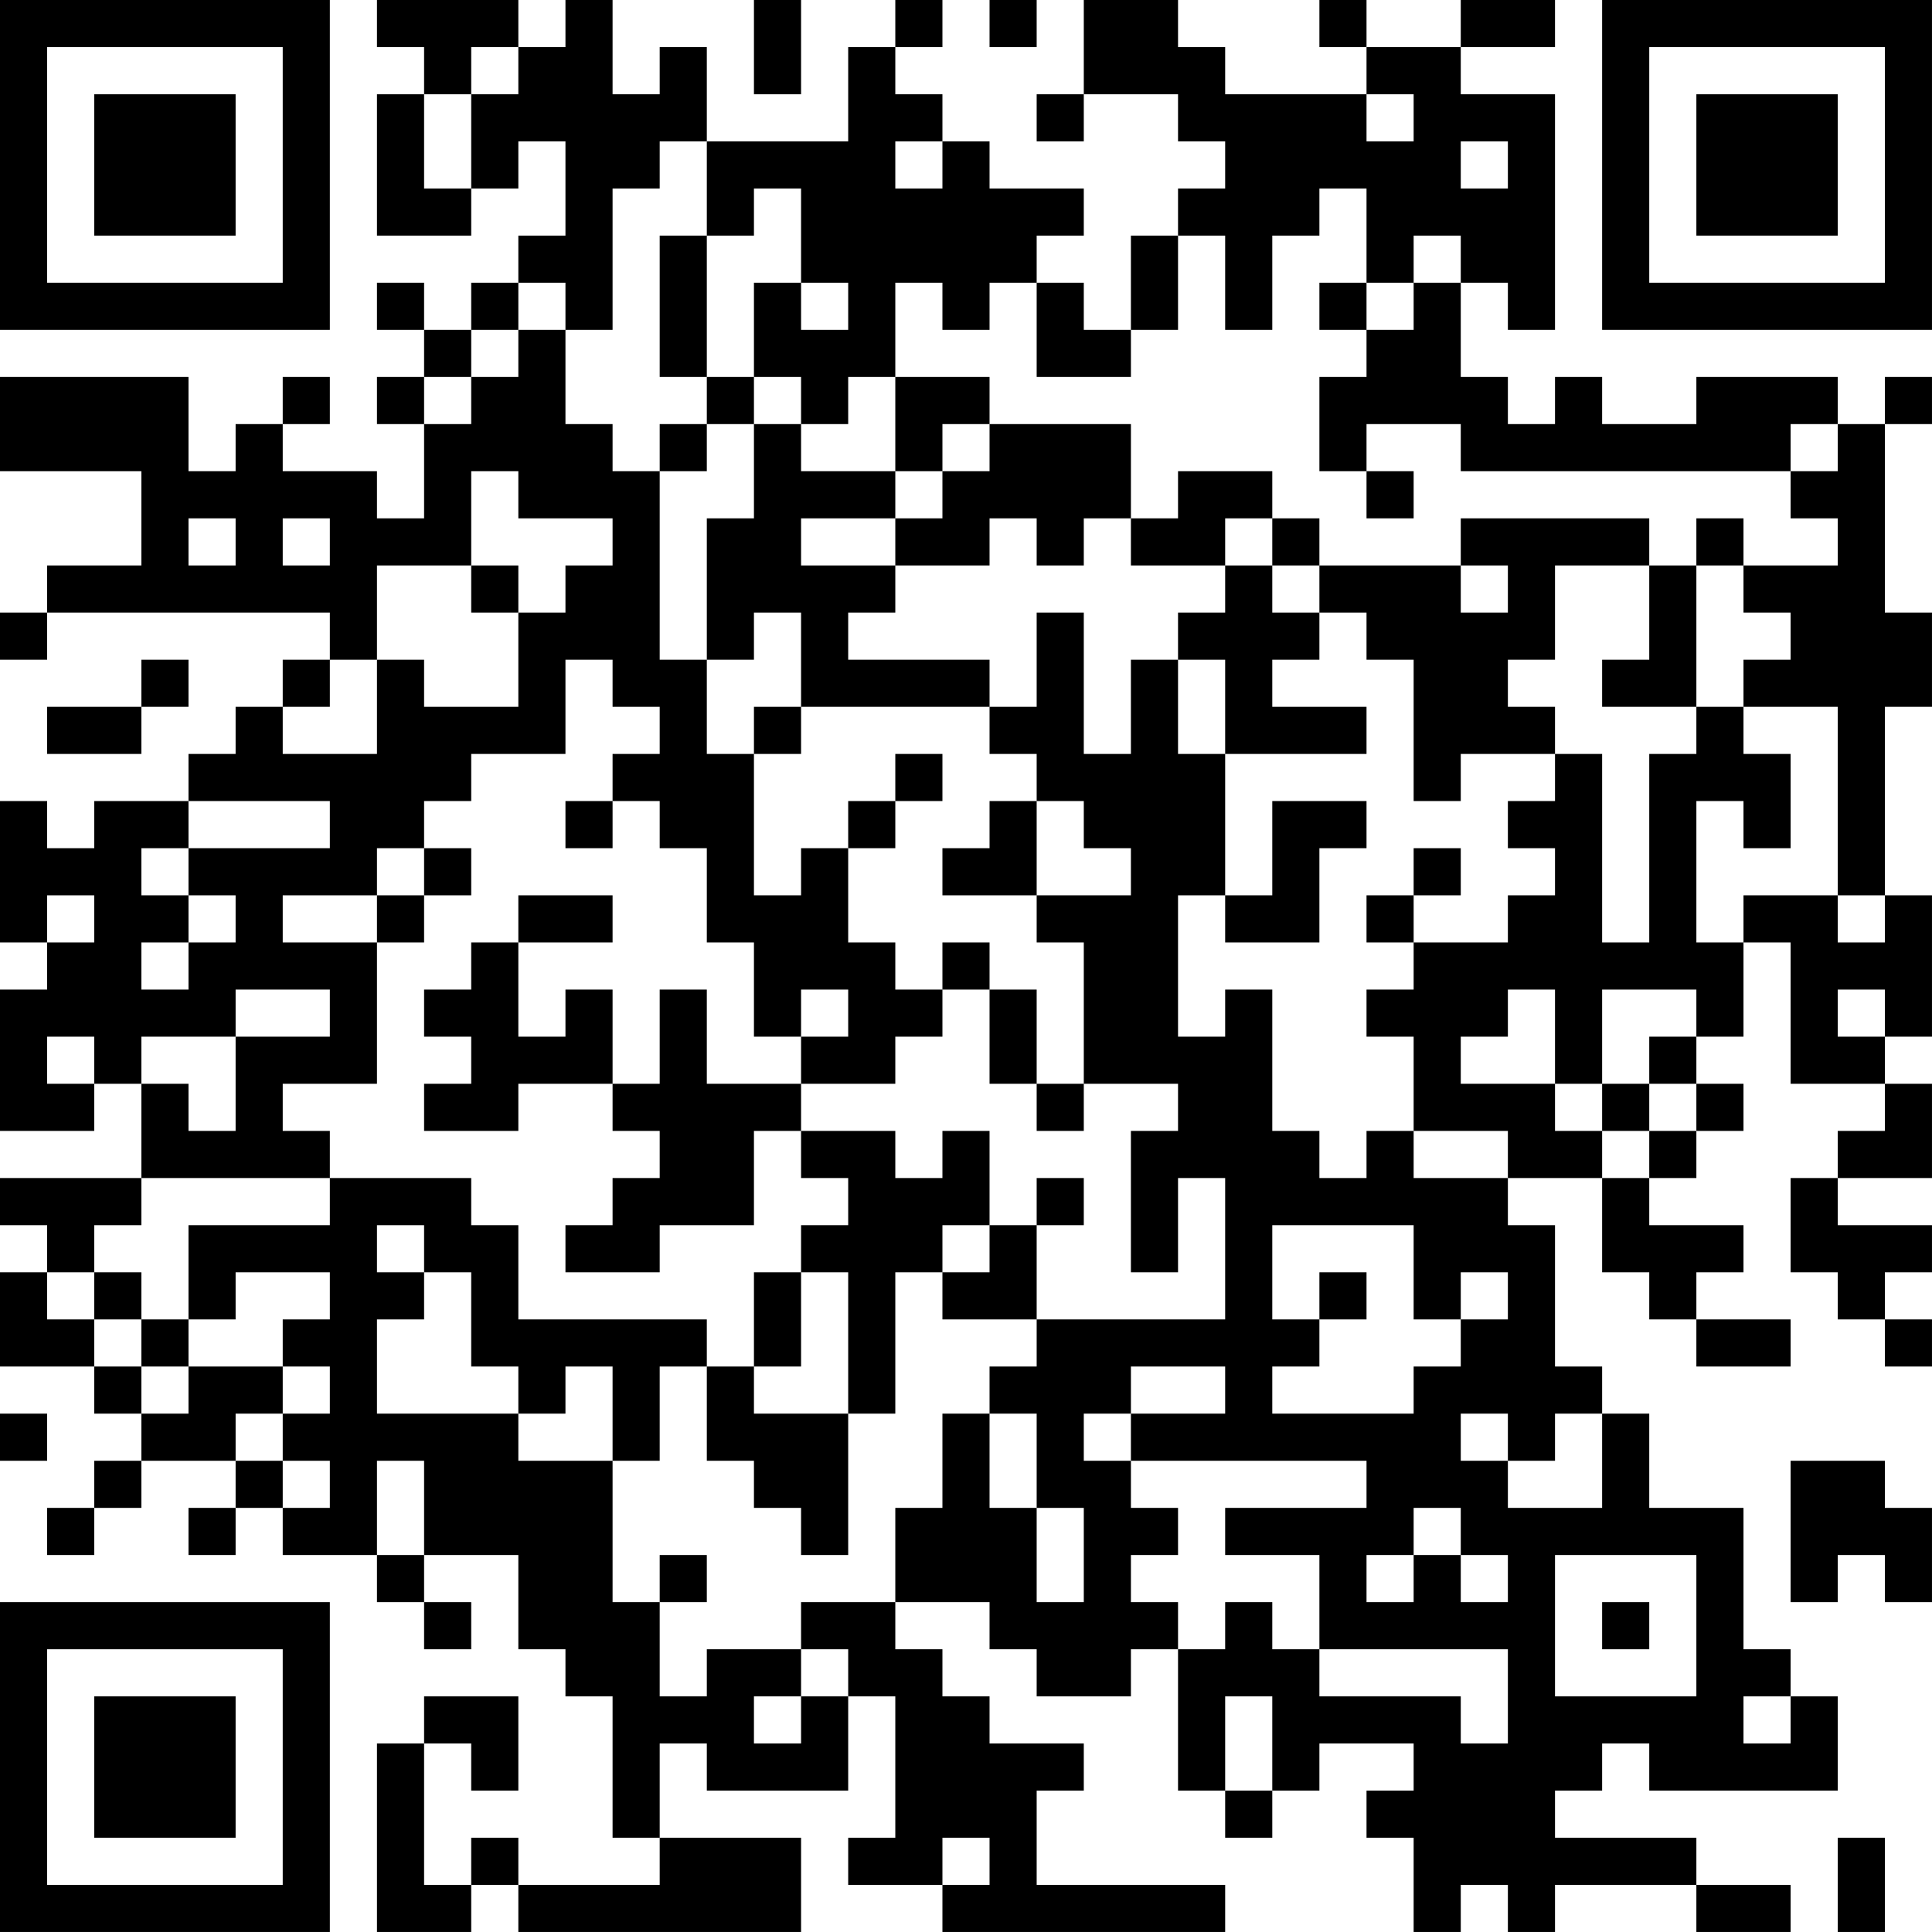 <?xml version="1.0" encoding="UTF-8"?>
<svg xmlns="http://www.w3.org/2000/svg" version="1.1" width="300" height="300" viewBox="0 0 300 300"><rect x="0" y="0" width="300" height="300" fill="#ffffff"/><g transform="scale(7.317)"><g transform="translate(0,0)"><path fill-rule="evenodd" d="M8 0L8 1L9 1L9 2L8 2L8 5L10 5L10 4L11 4L11 3L12 3L12 5L11 5L11 6L10 6L10 7L9 7L9 6L8 6L8 7L9 7L9 8L8 8L8 9L9 9L9 11L8 11L8 10L6 10L6 9L7 9L7 8L6 8L6 9L5 9L5 10L4 10L4 8L0 8L0 10L3 10L3 12L1 12L1 13L0 13L0 14L1 14L1 13L7 13L7 14L6 14L6 15L5 15L5 16L4 16L4 17L2 17L2 18L1 18L1 17L0 17L0 20L1 20L1 21L0 21L0 24L2 24L2 23L3 23L3 25L0 25L0 26L1 26L1 27L0 27L0 29L2 29L2 30L3 30L3 31L2 31L2 32L1 32L1 33L2 33L2 32L3 32L3 31L5 31L5 32L4 32L4 33L5 33L5 32L6 32L6 33L8 33L8 34L9 34L9 35L10 35L10 34L9 34L9 33L11 33L11 35L12 35L12 36L13 36L13 39L14 39L14 40L11 40L11 39L10 39L10 40L9 40L9 37L10 37L10 38L11 38L11 36L9 36L9 37L8 37L8 41L10 41L10 40L11 40L11 41L17 41L17 39L14 39L14 37L15 37L15 38L18 38L18 36L19 36L19 39L18 39L18 40L20 40L20 41L26 41L26 40L22 40L22 38L23 38L23 37L21 37L21 36L20 36L20 35L19 35L19 34L21 34L21 35L22 35L22 36L24 36L24 35L25 35L25 38L26 38L26 39L27 39L27 38L28 38L28 37L30 37L30 38L29 38L29 39L30 39L30 41L31 41L31 40L32 40L32 41L33 41L33 40L36 40L36 41L38 41L38 40L36 40L36 39L33 39L33 38L34 38L34 37L35 37L35 38L39 38L39 36L38 36L38 35L37 35L37 32L35 32L35 30L34 30L34 29L33 29L33 26L32 26L32 25L34 25L34 27L35 27L35 28L36 28L36 29L38 29L38 28L36 28L36 27L37 27L37 26L35 26L35 25L36 25L36 24L37 24L37 23L36 23L36 22L37 22L37 20L38 20L38 23L40 23L40 24L39 24L39 25L38 25L38 27L39 27L39 28L40 28L40 29L41 29L41 28L40 28L40 27L41 27L41 26L39 26L39 25L41 25L41 23L40 23L40 22L41 22L41 19L40 19L40 15L41 15L41 13L40 13L40 9L41 9L41 8L40 8L40 9L39 9L39 8L36 8L36 9L34 9L34 8L33 8L33 9L32 9L32 8L31 8L31 6L32 6L32 7L33 7L33 2L31 2L31 1L33 1L33 0L31 0L31 1L29 1L29 0L28 0L28 1L29 1L29 2L26 2L26 1L25 1L25 0L23 0L23 2L22 2L22 3L23 3L23 2L25 2L25 3L26 3L26 4L25 4L25 5L24 5L24 7L23 7L23 6L22 6L22 5L23 5L23 4L21 4L21 3L20 3L20 2L19 2L19 1L20 1L20 0L19 0L19 1L18 1L18 3L15 3L15 1L14 1L14 2L13 2L13 0L12 0L12 1L11 1L11 0ZM16 0L16 2L17 2L17 0ZM21 0L21 1L22 1L22 0ZM10 1L10 2L9 2L9 4L10 4L10 2L11 2L11 1ZM29 2L29 3L30 3L30 2ZM14 3L14 4L13 4L13 7L12 7L12 6L11 6L11 7L10 7L10 8L9 8L9 9L10 9L10 8L11 8L11 7L12 7L12 9L13 9L13 10L14 10L14 14L15 14L15 16L16 16L16 19L17 19L17 18L18 18L18 20L19 20L19 21L20 21L20 22L19 22L19 23L17 23L17 22L18 22L18 21L17 21L17 22L16 22L16 20L15 20L15 18L14 18L14 17L13 17L13 16L14 16L14 15L13 15L13 14L12 14L12 16L10 16L10 17L9 17L9 18L8 18L8 19L6 19L6 20L8 20L8 23L6 23L6 24L7 24L7 25L3 25L3 26L2 26L2 27L1 27L1 28L2 28L2 29L3 29L3 30L4 30L4 29L6 29L6 30L5 30L5 31L6 31L6 32L7 32L7 31L6 31L6 30L7 30L7 29L6 29L6 28L7 28L7 27L5 27L5 28L4 28L4 26L7 26L7 25L10 25L10 26L11 26L11 28L15 28L15 29L14 29L14 31L13 31L13 29L12 29L12 30L11 30L11 29L10 29L10 27L9 27L9 26L8 26L8 27L9 27L9 28L8 28L8 30L11 30L11 31L13 31L13 34L14 34L14 36L15 36L15 35L17 35L17 36L16 36L16 37L17 37L17 36L18 36L18 35L17 35L17 34L19 34L19 32L20 32L20 30L21 30L21 32L22 32L22 34L23 34L23 32L22 32L22 30L21 30L21 29L22 29L22 28L26 28L26 25L25 25L25 27L24 27L24 24L25 24L25 23L23 23L23 20L22 20L22 19L24 19L24 18L23 18L23 17L22 17L22 16L21 16L21 15L22 15L22 13L23 13L23 16L24 16L24 14L25 14L25 16L26 16L26 19L25 19L25 22L26 22L26 21L27 21L27 24L28 24L28 25L29 25L29 24L30 24L30 25L32 25L32 24L30 24L30 22L29 22L29 21L30 21L30 20L32 20L32 19L33 19L33 18L32 18L32 17L33 17L33 16L34 16L34 20L35 20L35 16L36 16L36 15L37 15L37 16L38 16L38 18L37 18L37 17L36 17L36 20L37 20L37 19L39 19L39 20L40 20L40 19L39 19L39 15L37 15L37 14L38 14L38 13L37 13L37 12L39 12L39 11L38 11L38 10L39 10L39 9L38 9L38 10L31 10L31 9L29 9L29 10L28 10L28 8L29 8L29 7L30 7L30 6L31 6L31 5L30 5L30 6L29 6L29 4L28 4L28 5L27 5L27 7L26 7L26 5L25 5L25 7L24 7L24 8L22 8L22 6L21 6L21 7L20 7L20 6L19 6L19 8L18 8L18 9L17 9L17 8L16 8L16 6L17 6L17 7L18 7L18 6L17 6L17 4L16 4L16 5L15 5L15 3ZM19 3L19 4L20 4L20 3ZM31 3L31 4L32 4L32 3ZM14 5L14 8L15 8L15 9L14 9L14 10L15 10L15 9L16 9L16 11L15 11L15 14L16 14L16 13L17 13L17 15L16 15L16 16L17 16L17 15L21 15L21 14L18 14L18 13L19 13L19 12L21 12L21 11L22 11L22 12L23 12L23 11L24 11L24 12L26 12L26 13L25 13L25 14L26 14L26 16L29 16L29 15L27 15L27 14L28 14L28 13L29 13L29 14L30 14L30 17L31 17L31 16L33 16L33 15L32 15L32 14L33 14L33 12L35 12L35 14L34 14L34 15L36 15L36 12L37 12L37 11L36 11L36 12L35 12L35 11L31 11L31 12L28 12L28 11L27 11L27 10L25 10L25 11L24 11L24 9L21 9L21 8L19 8L19 10L17 10L17 9L16 9L16 8L15 8L15 5ZM28 6L28 7L29 7L29 6ZM20 9L20 10L19 10L19 11L17 11L17 12L19 12L19 11L20 11L20 10L21 10L21 9ZM10 10L10 12L8 12L8 14L7 14L7 15L6 15L6 16L8 16L8 14L9 14L9 15L11 15L11 13L12 13L12 12L13 12L13 11L11 11L11 10ZM29 10L29 11L30 11L30 10ZM4 11L4 12L5 12L5 11ZM6 11L6 12L7 12L7 11ZM26 11L26 12L27 12L27 13L28 13L28 12L27 12L27 11ZM10 12L10 13L11 13L11 12ZM31 12L31 13L32 13L32 12ZM3 14L3 15L1 15L1 16L3 16L3 15L4 15L4 14ZM19 16L19 17L18 17L18 18L19 18L19 17L20 17L20 16ZM4 17L4 18L3 18L3 19L4 19L4 20L3 20L3 21L4 21L4 20L5 20L5 19L4 19L4 18L7 18L7 17ZM12 17L12 18L13 18L13 17ZM21 17L21 18L20 18L20 19L22 19L22 17ZM27 17L27 19L26 19L26 20L28 20L28 18L29 18L29 17ZM9 18L9 19L8 19L8 20L9 20L9 19L10 19L10 18ZM30 18L30 19L29 19L29 20L30 20L30 19L31 19L31 18ZM1 19L1 20L2 20L2 19ZM11 19L11 20L10 20L10 21L9 21L9 22L10 22L10 23L9 23L9 24L11 24L11 23L13 23L13 24L14 24L14 25L13 25L13 26L12 26L12 27L14 27L14 26L16 26L16 24L17 24L17 25L18 25L18 26L17 26L17 27L16 27L16 29L15 29L15 31L16 31L16 32L17 32L17 33L18 33L18 30L19 30L19 27L20 27L20 28L22 28L22 26L23 26L23 25L22 25L22 26L21 26L21 24L20 24L20 25L19 25L19 24L17 24L17 23L15 23L15 21L14 21L14 23L13 23L13 21L12 21L12 22L11 22L11 20L13 20L13 19ZM20 20L20 21L21 21L21 23L22 23L22 24L23 24L23 23L22 23L22 21L21 21L21 20ZM5 21L5 22L3 22L3 23L4 23L4 24L5 24L5 22L7 22L7 21ZM32 21L32 22L31 22L31 23L33 23L33 24L34 24L34 25L35 25L35 24L36 24L36 23L35 23L35 22L36 22L36 21L34 21L34 23L33 23L33 21ZM39 21L39 22L40 22L40 21ZM1 22L1 23L2 23L2 22ZM34 23L34 24L35 24L35 23ZM20 26L20 27L21 27L21 26ZM27 26L27 28L28 28L28 29L27 29L27 30L30 30L30 29L31 29L31 28L32 28L32 27L31 27L31 28L30 28L30 26ZM2 27L2 28L3 28L3 29L4 29L4 28L3 28L3 27ZM17 27L17 29L16 29L16 30L18 30L18 27ZM28 27L28 28L29 28L29 27ZM24 29L24 30L23 30L23 31L24 31L24 32L25 32L25 33L24 33L24 34L25 34L25 35L26 35L26 34L27 34L27 35L28 35L28 36L31 36L31 37L32 37L32 35L28 35L28 33L26 33L26 32L29 32L29 31L24 31L24 30L26 30L26 29ZM0 30L0 31L1 31L1 30ZM31 30L31 31L32 31L32 32L34 32L34 30L33 30L33 31L32 31L32 30ZM8 31L8 33L9 33L9 31ZM38 31L38 34L39 34L39 33L40 33L40 34L41 34L41 32L40 32L40 31ZM30 32L30 33L29 33L29 34L30 34L30 33L31 33L31 34L32 34L32 33L31 33L31 32ZM14 33L14 34L15 34L15 33ZM33 33L33 36L36 36L36 33ZM34 34L34 35L35 35L35 34ZM26 36L26 38L27 38L27 36ZM37 36L37 37L38 37L38 36ZM20 39L20 40L21 40L21 39ZM39 39L39 41L40 41L40 39ZM0 0L0 7L7 7L7 0ZM1 1L1 6L6 6L6 1ZM2 2L2 5L5 5L5 2ZM34 0L34 7L41 7L41 0ZM35 1L35 6L40 6L40 1ZM36 2L36 5L39 5L39 2ZM0 34L0 41L7 41L7 34ZM1 35L1 40L6 40L6 35ZM2 36L2 39L5 39L5 36Z" fill="#000000"/></g></g></svg>
